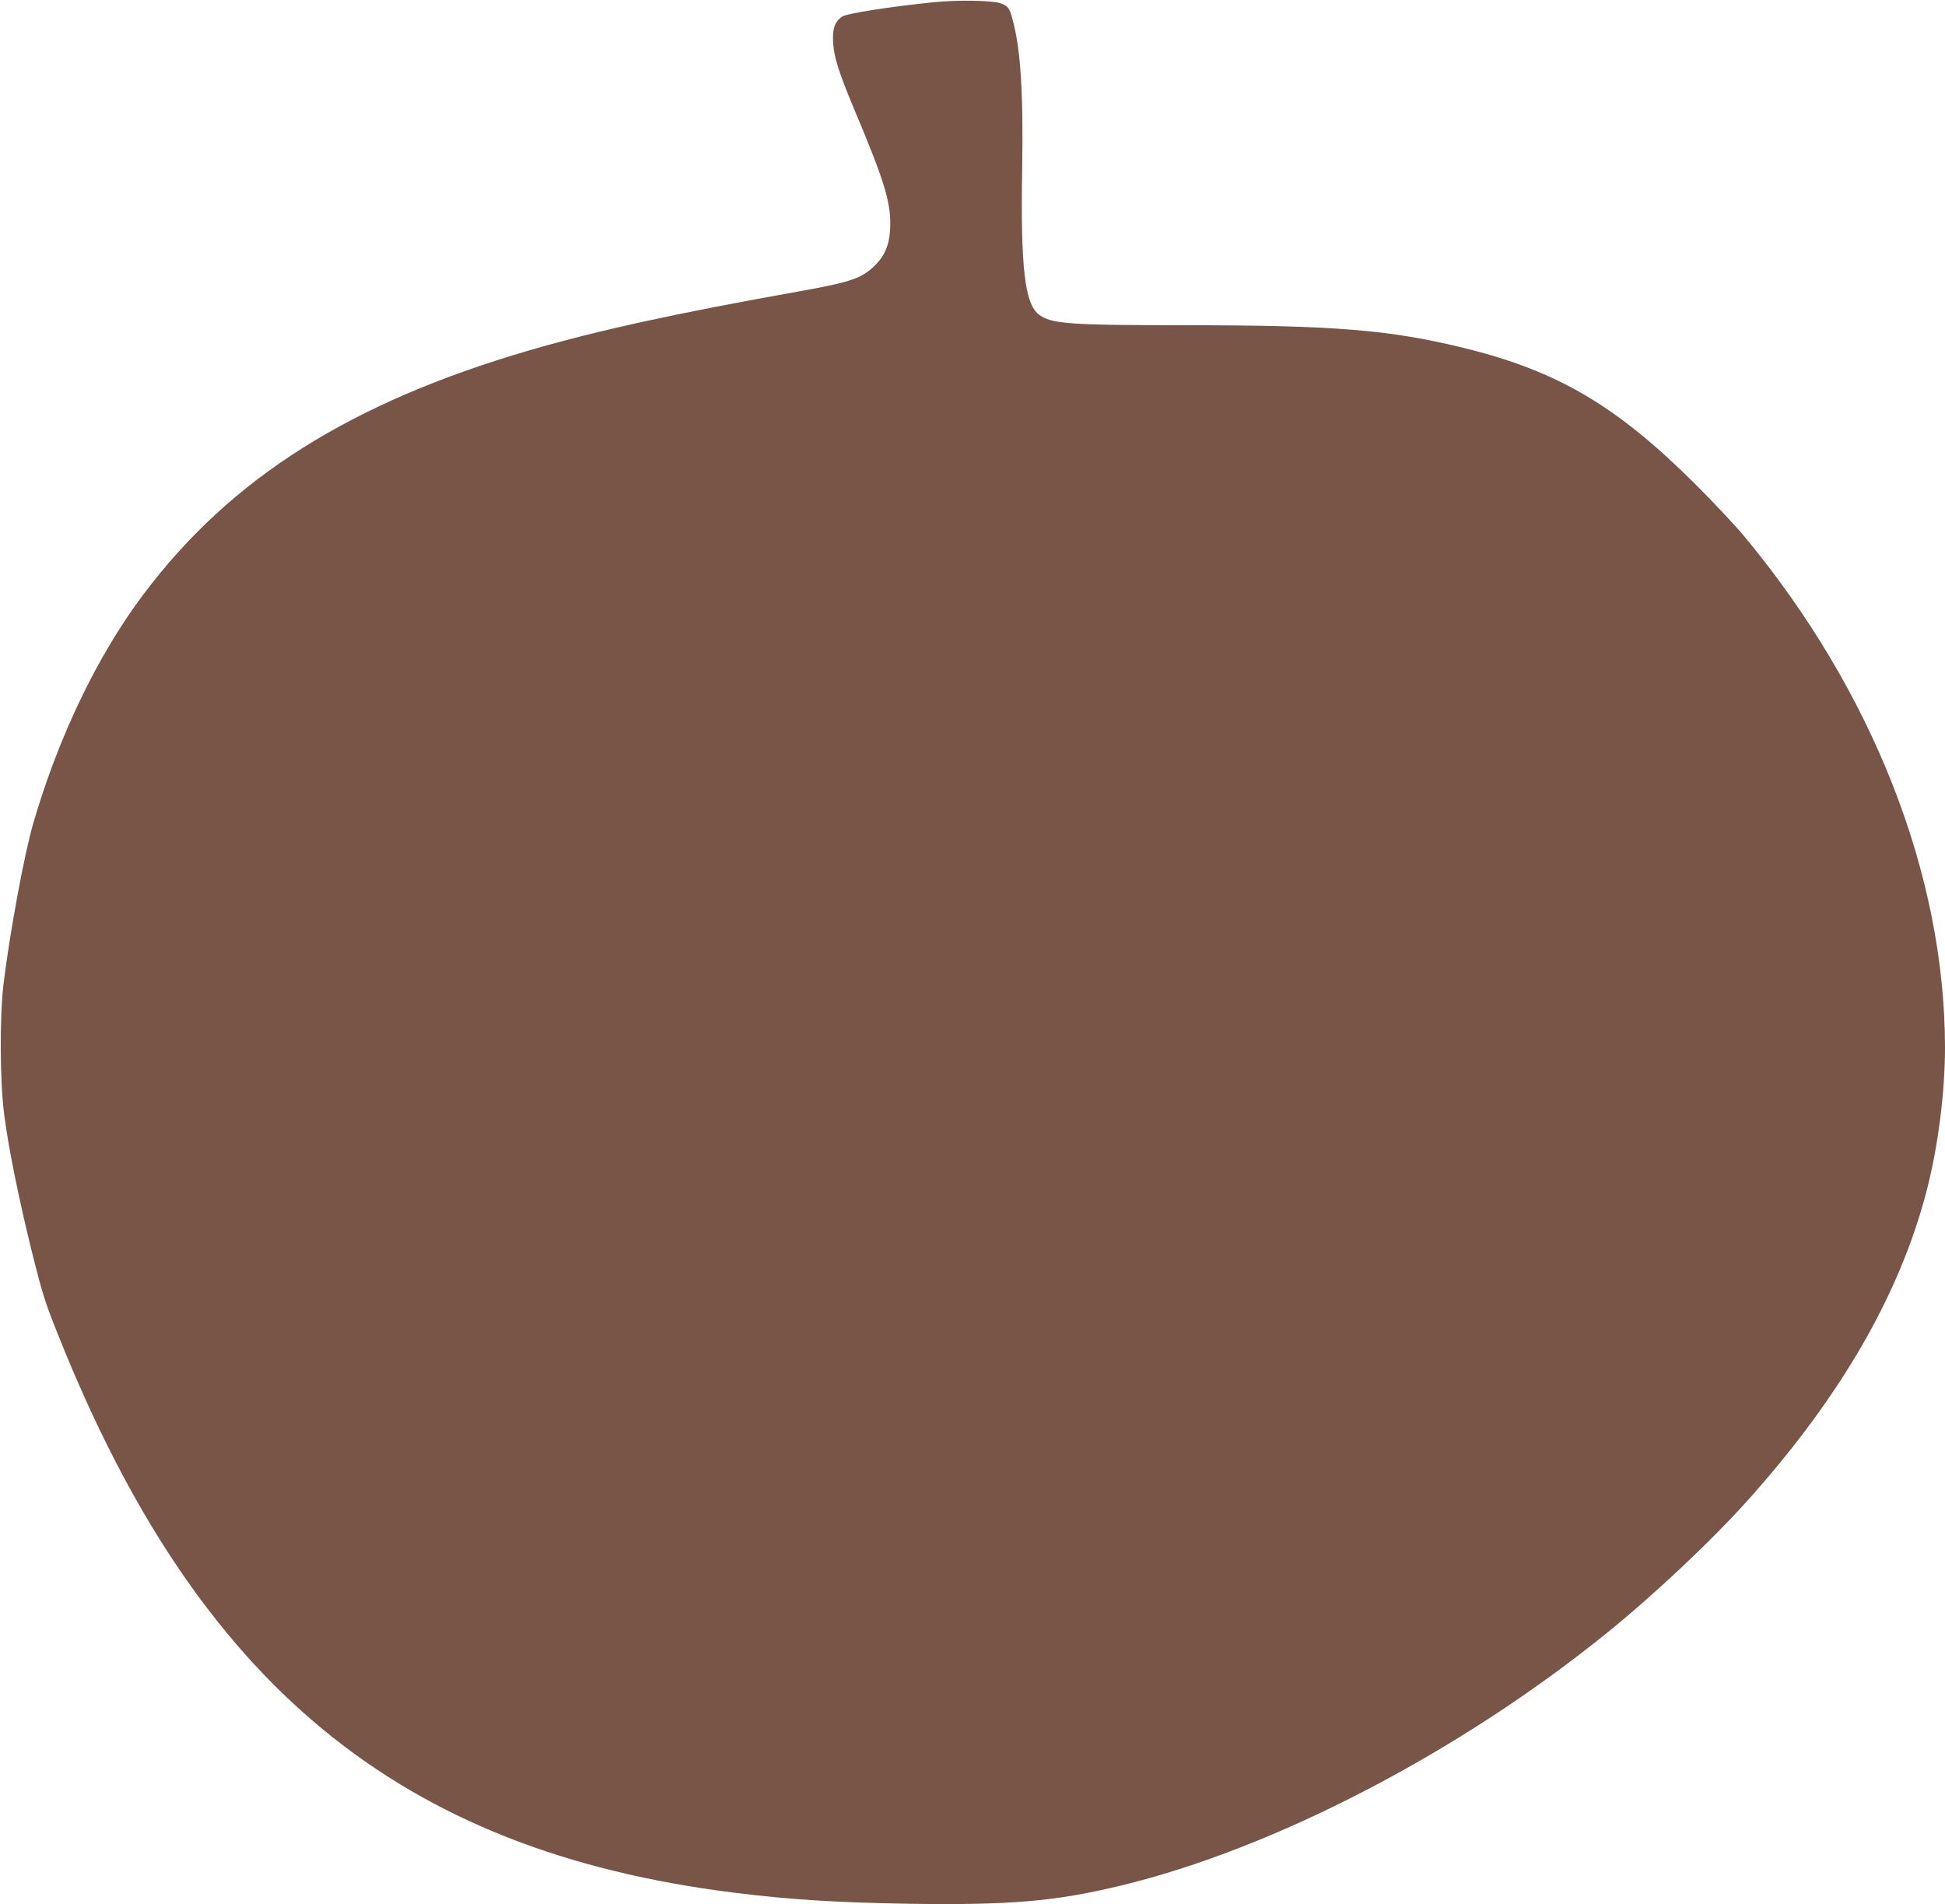 <?xml version="1.0" standalone="no"?>
<!DOCTYPE svg PUBLIC "-//W3C//DTD SVG 20010904//EN"
 "http://www.w3.org/TR/2001/REC-SVG-20010904/DTD/svg10.dtd">
<svg version="1.0" xmlns="http://www.w3.org/2000/svg"
 width="1280pt" height="1253pt" viewBox="0 0 1280 1253"
 preserveAspectRatio="xMidYMid meet">
<g transform="translate(0,1253) scale(0.1,-0.1)"
fill="#795548" stroke="none">
<path d="M6140 12515 c-307 -32 -570 -74 -599 -95 -49 -34 -64 -82 -58 -174 6
-95 39 -197 139 -436 207 -491 247 -627 235 -801 -7 -101 -40 -172 -112 -238
-84 -76 -160 -100 -495 -160 -793 -141 -1307 -253 -1762 -385 -1178 -343
-1968 -841 -2541 -1603 -304 -403 -561 -937 -728 -1510 -60 -206 -155 -724
-196 -1058 -26 -222 -24 -651 6 -870 30 -226 95 -545 184 -905 66 -263 84
-321 170 -535 917 -2300 2243 -3394 4447 -3669 365 -46 673 -65 1150 -73 667
-10 961 15 1390 118 1013 243 2235 878 3210 1668 309 250 691 610 924 871 610
681 997 1351 1174 2030 76 290 122 650 122 948 -1 1135 -474 2341 -1316 3357
-59 72 -205 227 -323 345 -519 518 -909 749 -1526 900 -487 120 -857 150
-1840 150 -761 0 -880 9 -959 71 -93 73 -120 314 -109 959 8 504 -10 786 -64
985 -19 72 -31 88 -81 104 -55 19 -288 22 -442 6z"/>
</g>
</svg>
